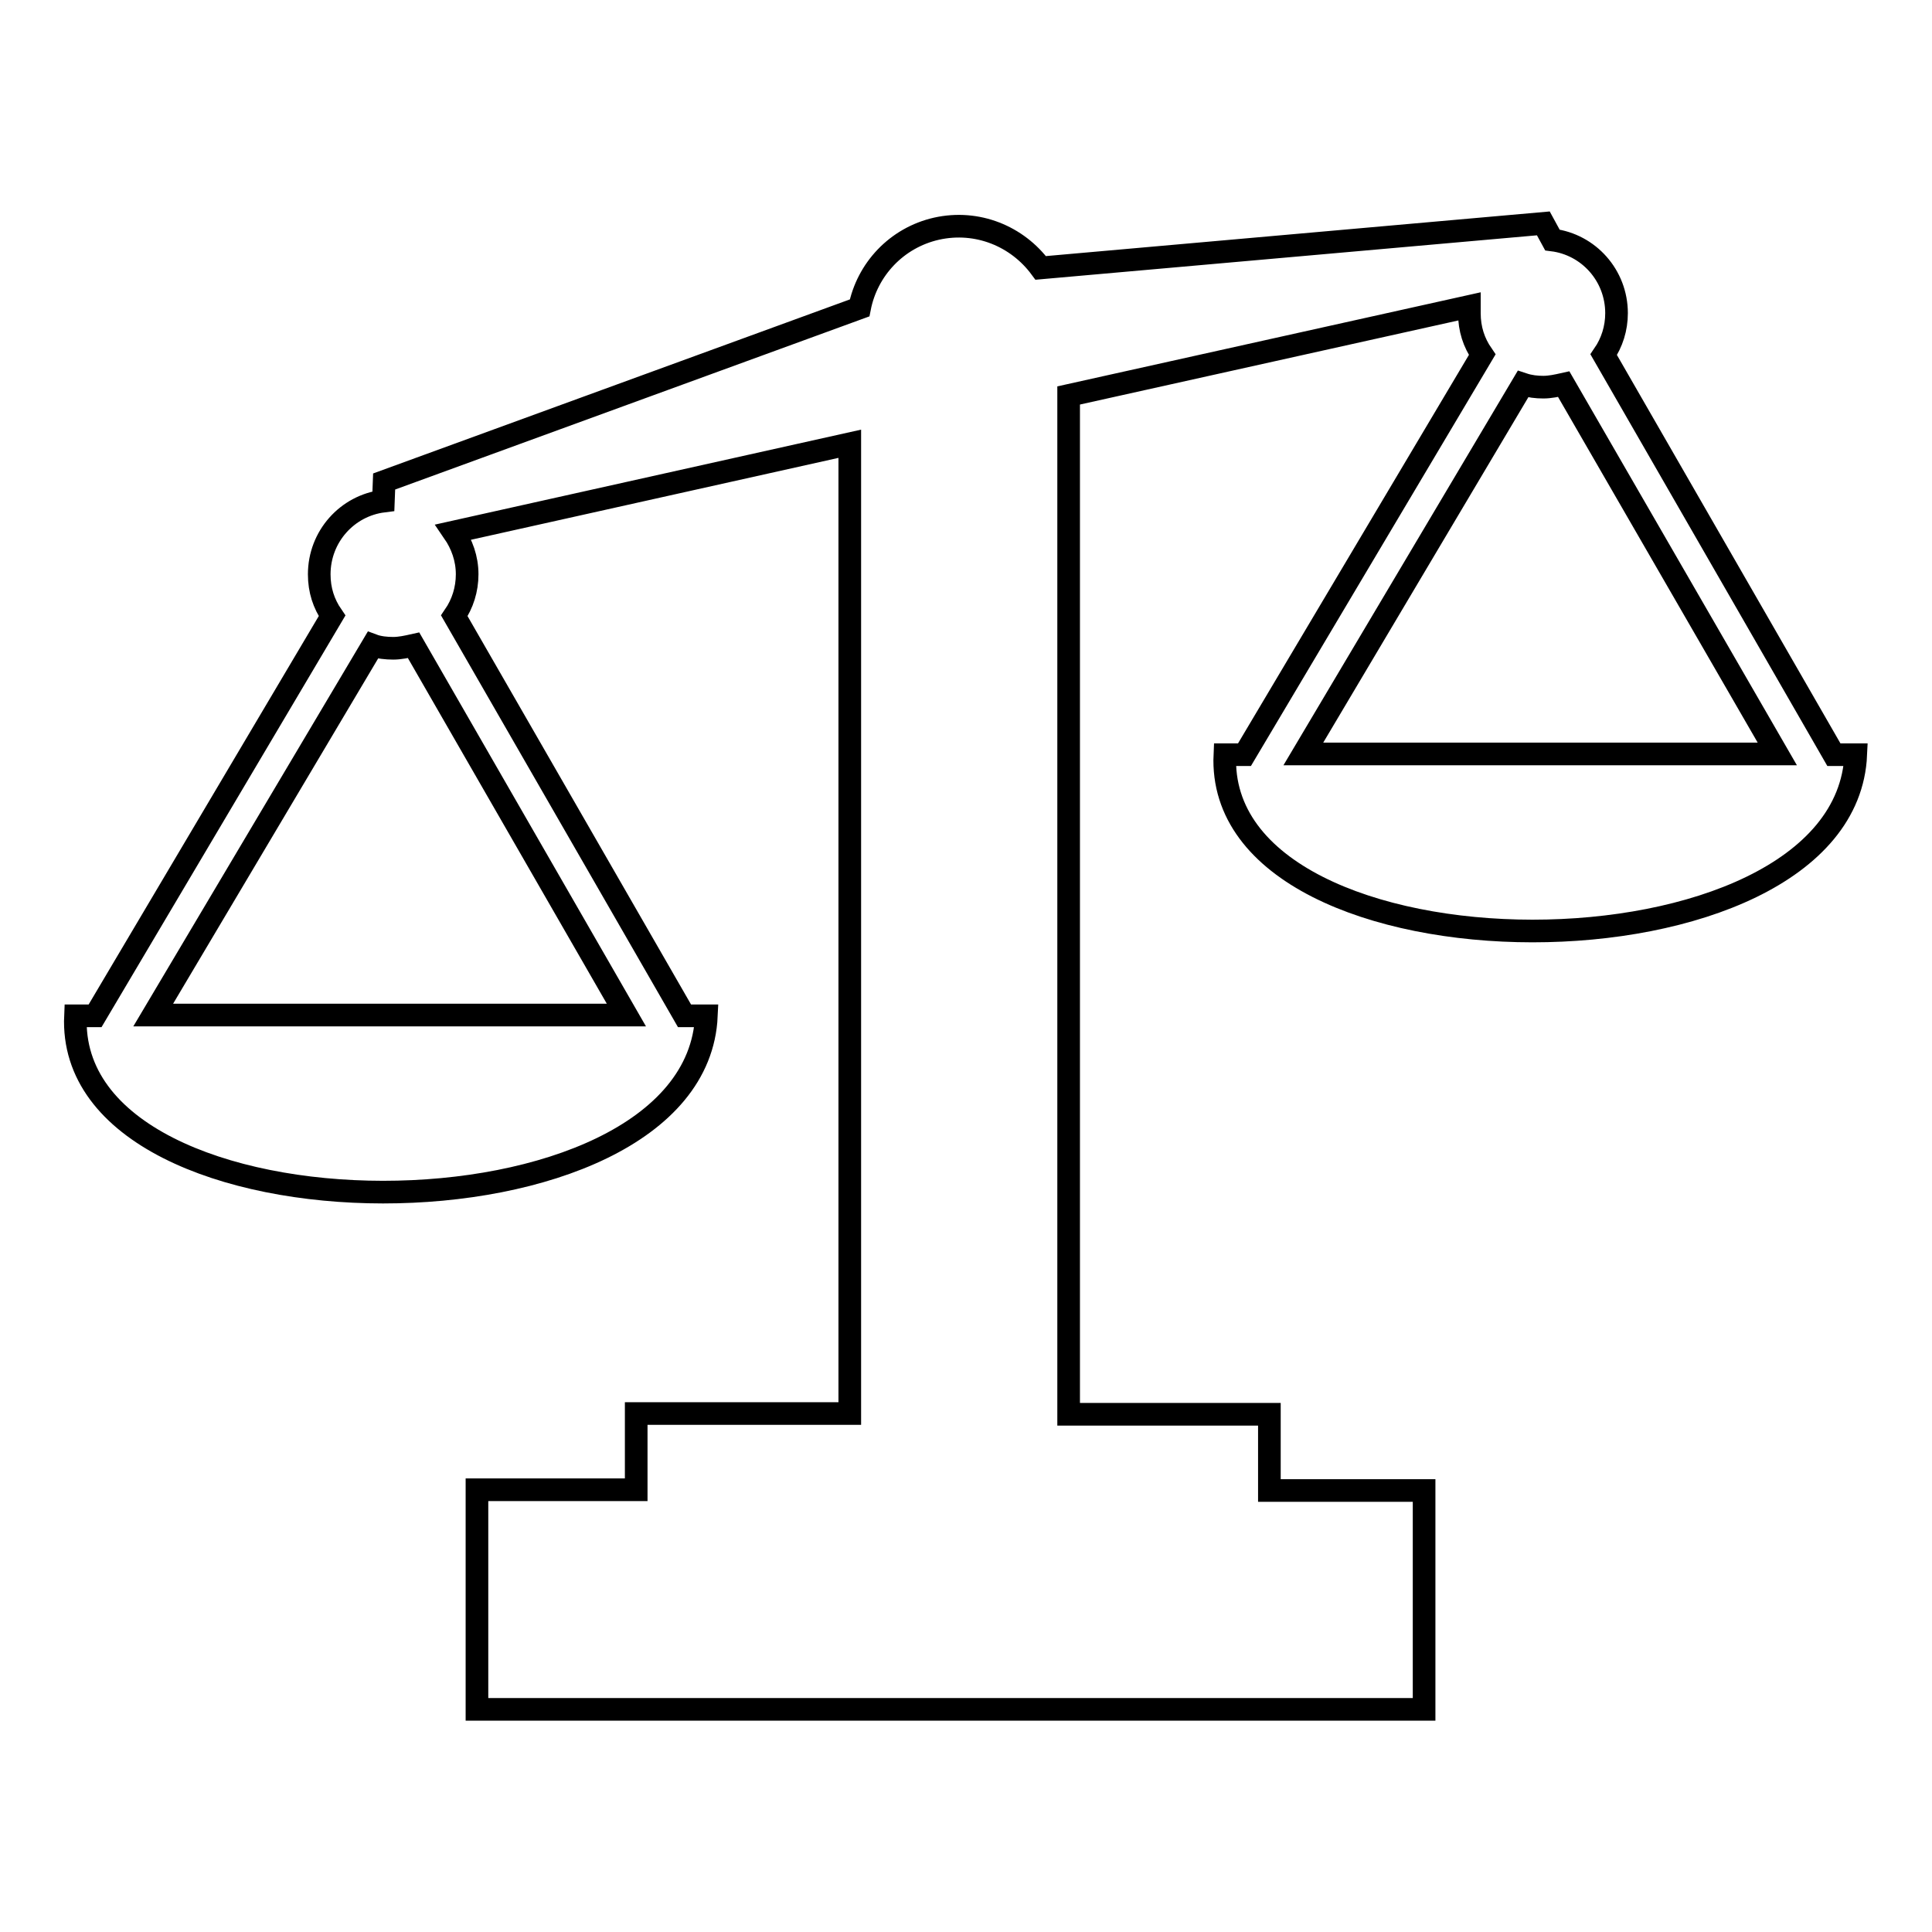<?xml version="1.0" encoding="utf-8"?>
<!-- Svg Vector Icons : http://www.onlinewebfonts.com/icon -->
<!DOCTYPE svg PUBLIC "-//W3C//DTD SVG 1.1//EN" "http://www.w3.org/Graphics/SVG/1.1/DTD/svg11.dtd">
<svg version="1.1" xmlns="http://www.w3.org/2000/svg" xmlns:xlink="http://www.w3.org/1999/xlink" x="0px" y="0px" viewBox="0 0 256 256" enable-background="new 0 0 256 256" xml:space="preserve">
<g><g><path stroke-width="3" fill-opacity="0" stroke="#000000"  d="M63.2,197.4h21.1v-10.1h28.3V58.8L60.1,70.5c1.1,1.6,1.8,3.5,1.8,5.6c0,2-0.6,3.9-1.7,5.5l30.5,53h2.9c-1.4,31.2-85,31.1-83.6,0h2.6l0,0L44,81.6c-1.1-1.6-1.7-3.4-1.7-5.5c0-5,3.7-9.1,8.5-9.7l0.1-2.6l63-23c1-5.1,4.9-9.3,10.2-10.5c5.4-1.2,10.7,1,13.8,5.2l66.6-5.9l1.2,2.2c4.8,0.6,8.5,4.7,8.5,9.7c0,2-0.6,3.9-1.7,5.5l30.5,53h2.9c-1.4,31.2-85,31.1-83.6,0h2.6l0,0L196.4,47c-1.1-1.6-1.7-3.4-1.7-5.5c0-0.3,0-0.6,0-0.9l-53.1,11.8v135h26.6v10.1h20.5v29H63.2V197.4L63.2,197.4z M207.2,50.9c-0.9,0.2-1.8,0.4-2.7,0.4c-0.9,0-1.8-0.1-2.7-0.4l-29.1,49h62.8L207.2,50.9L207.2,50.9z M54.8,85.5c-0.9,0.2-1.8,0.4-2.7,0.4s-1.9-0.1-2.7-0.4l-29.1,49H83L54.8,85.5z"/></g></g>
</svg>